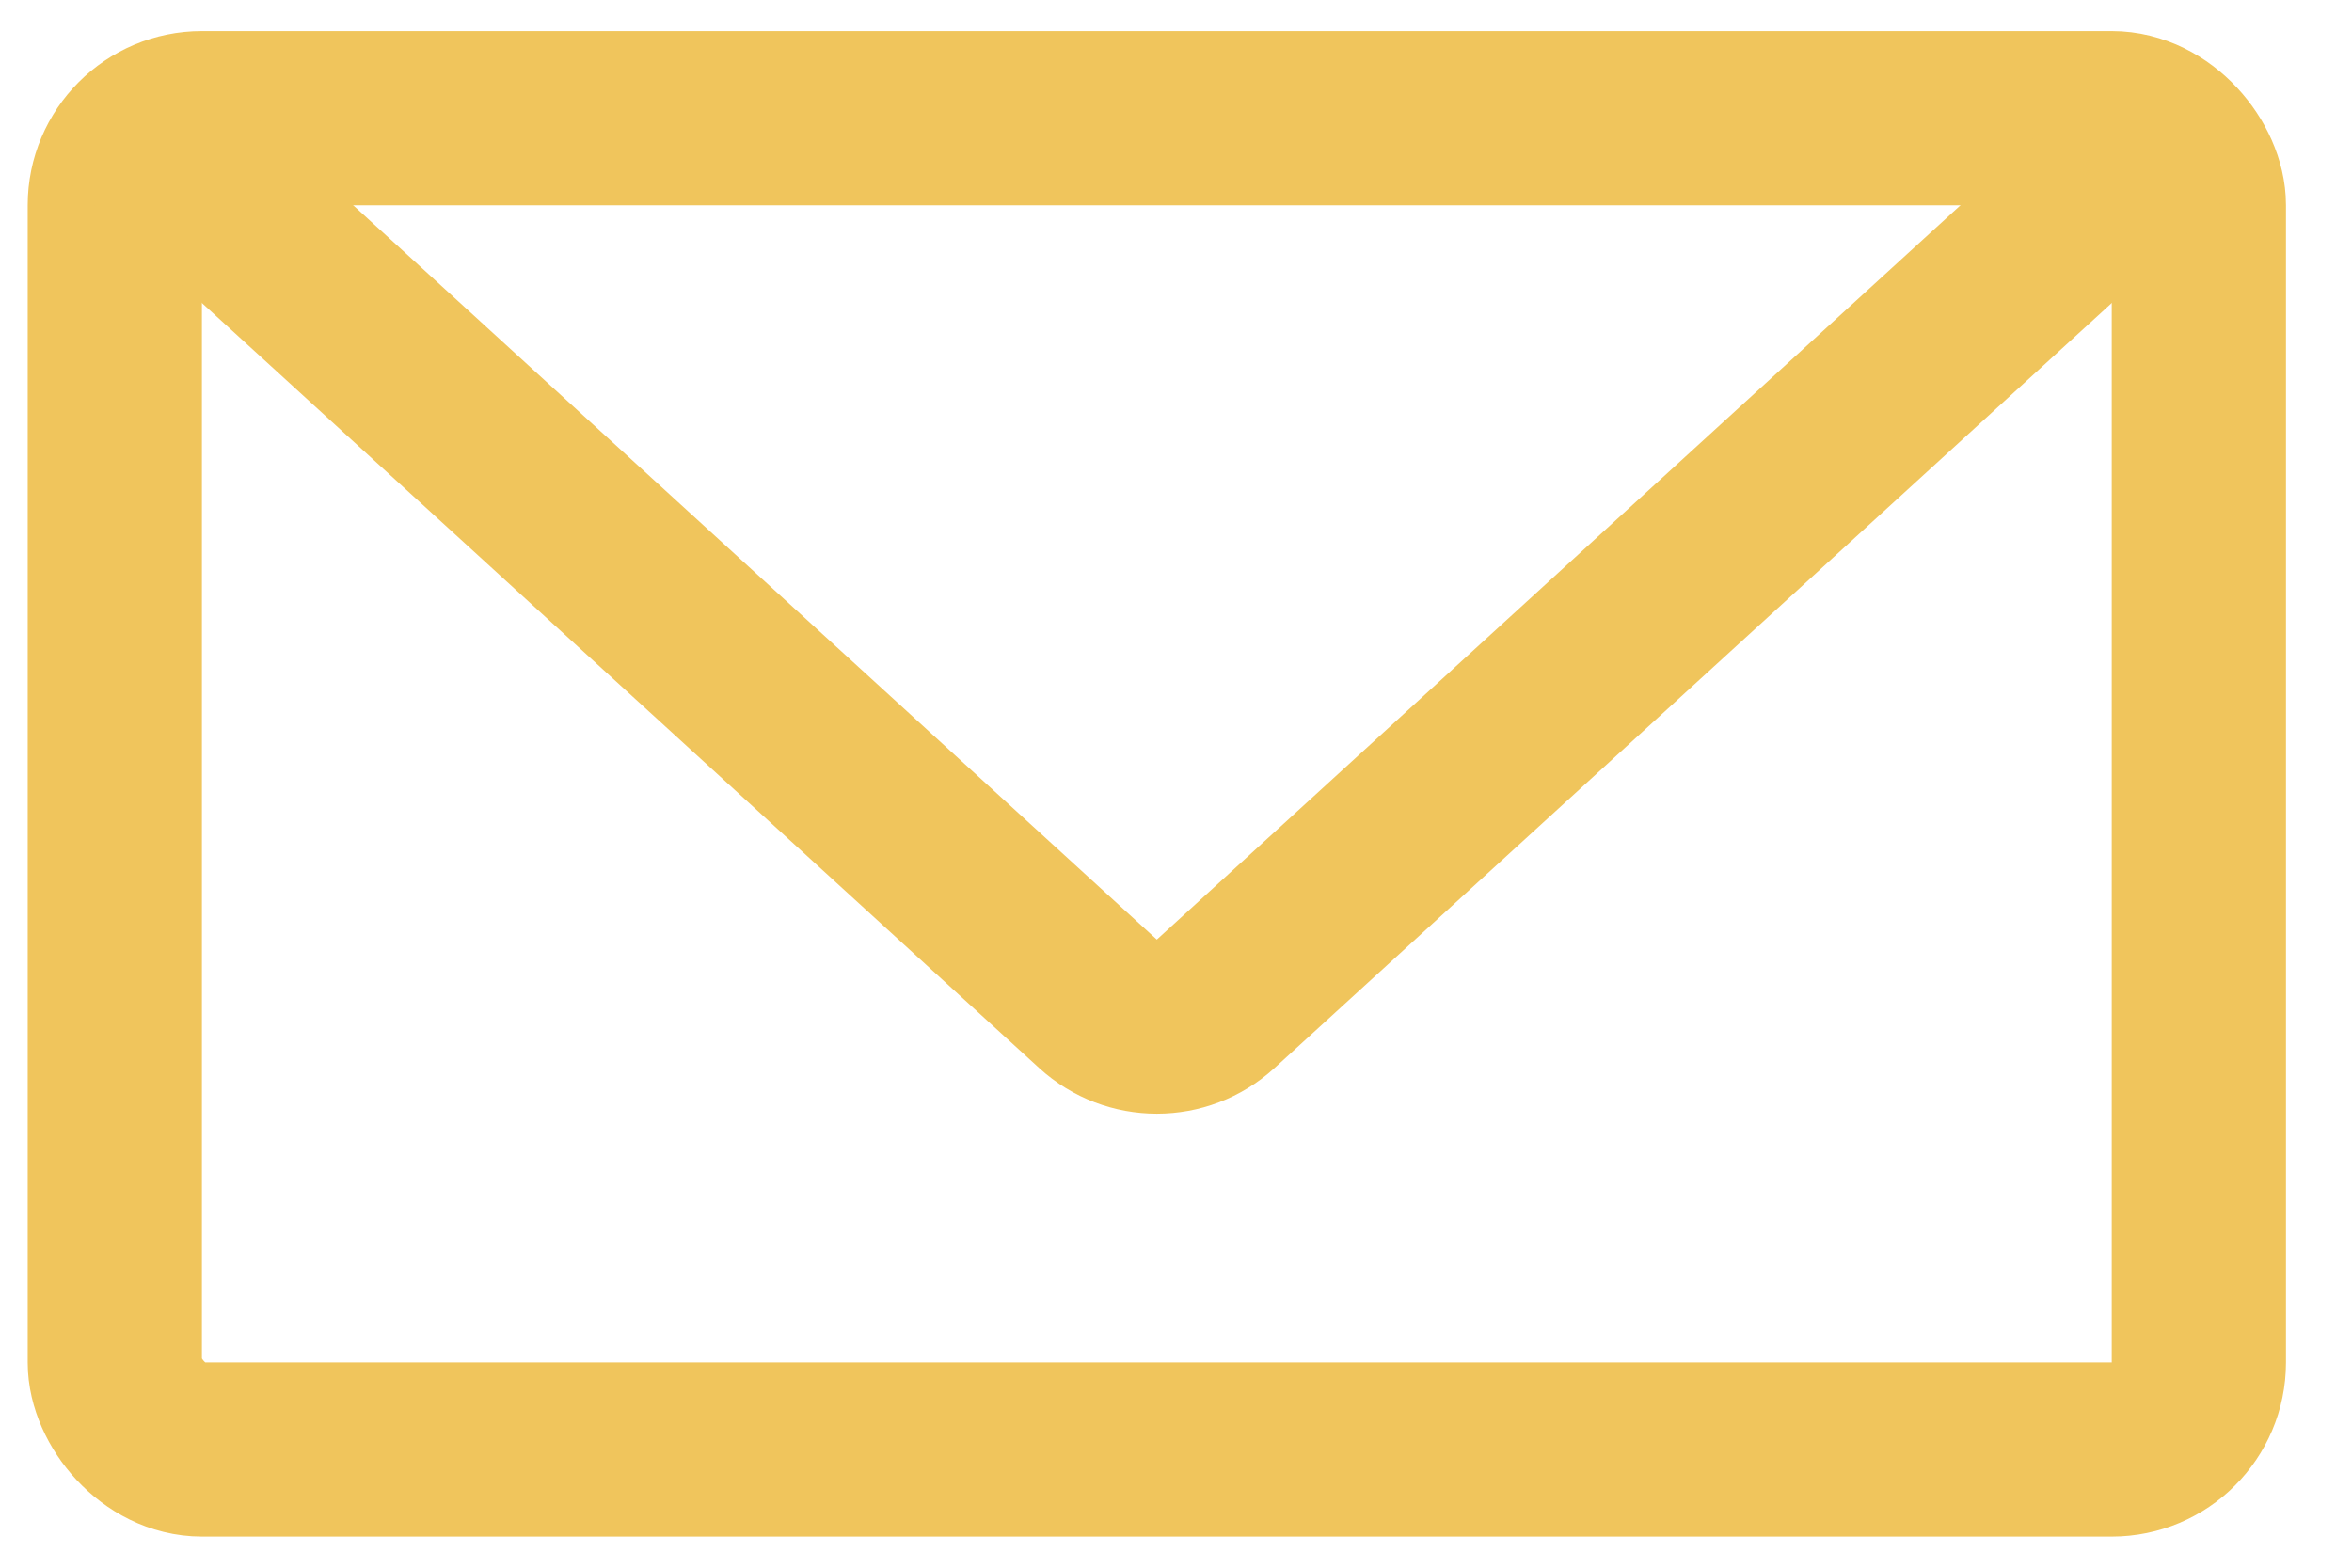 <?xml version="1.0" encoding="UTF-8"?> <svg xmlns="http://www.w3.org/2000/svg" width="27" height="18" viewBox="0 0 27 18" fill="none"><rect x="1.318" y="1.357" width="23.924" height="15.286" rx="1" stroke="#F0C55C" stroke-width="2"></rect><path d="M1.244 1.143L12.605 11.526C12.988 11.875 13.573 11.875 13.955 11.526L25.316 1.143" stroke="#F0C55C" stroke-width="2"></path></svg> 